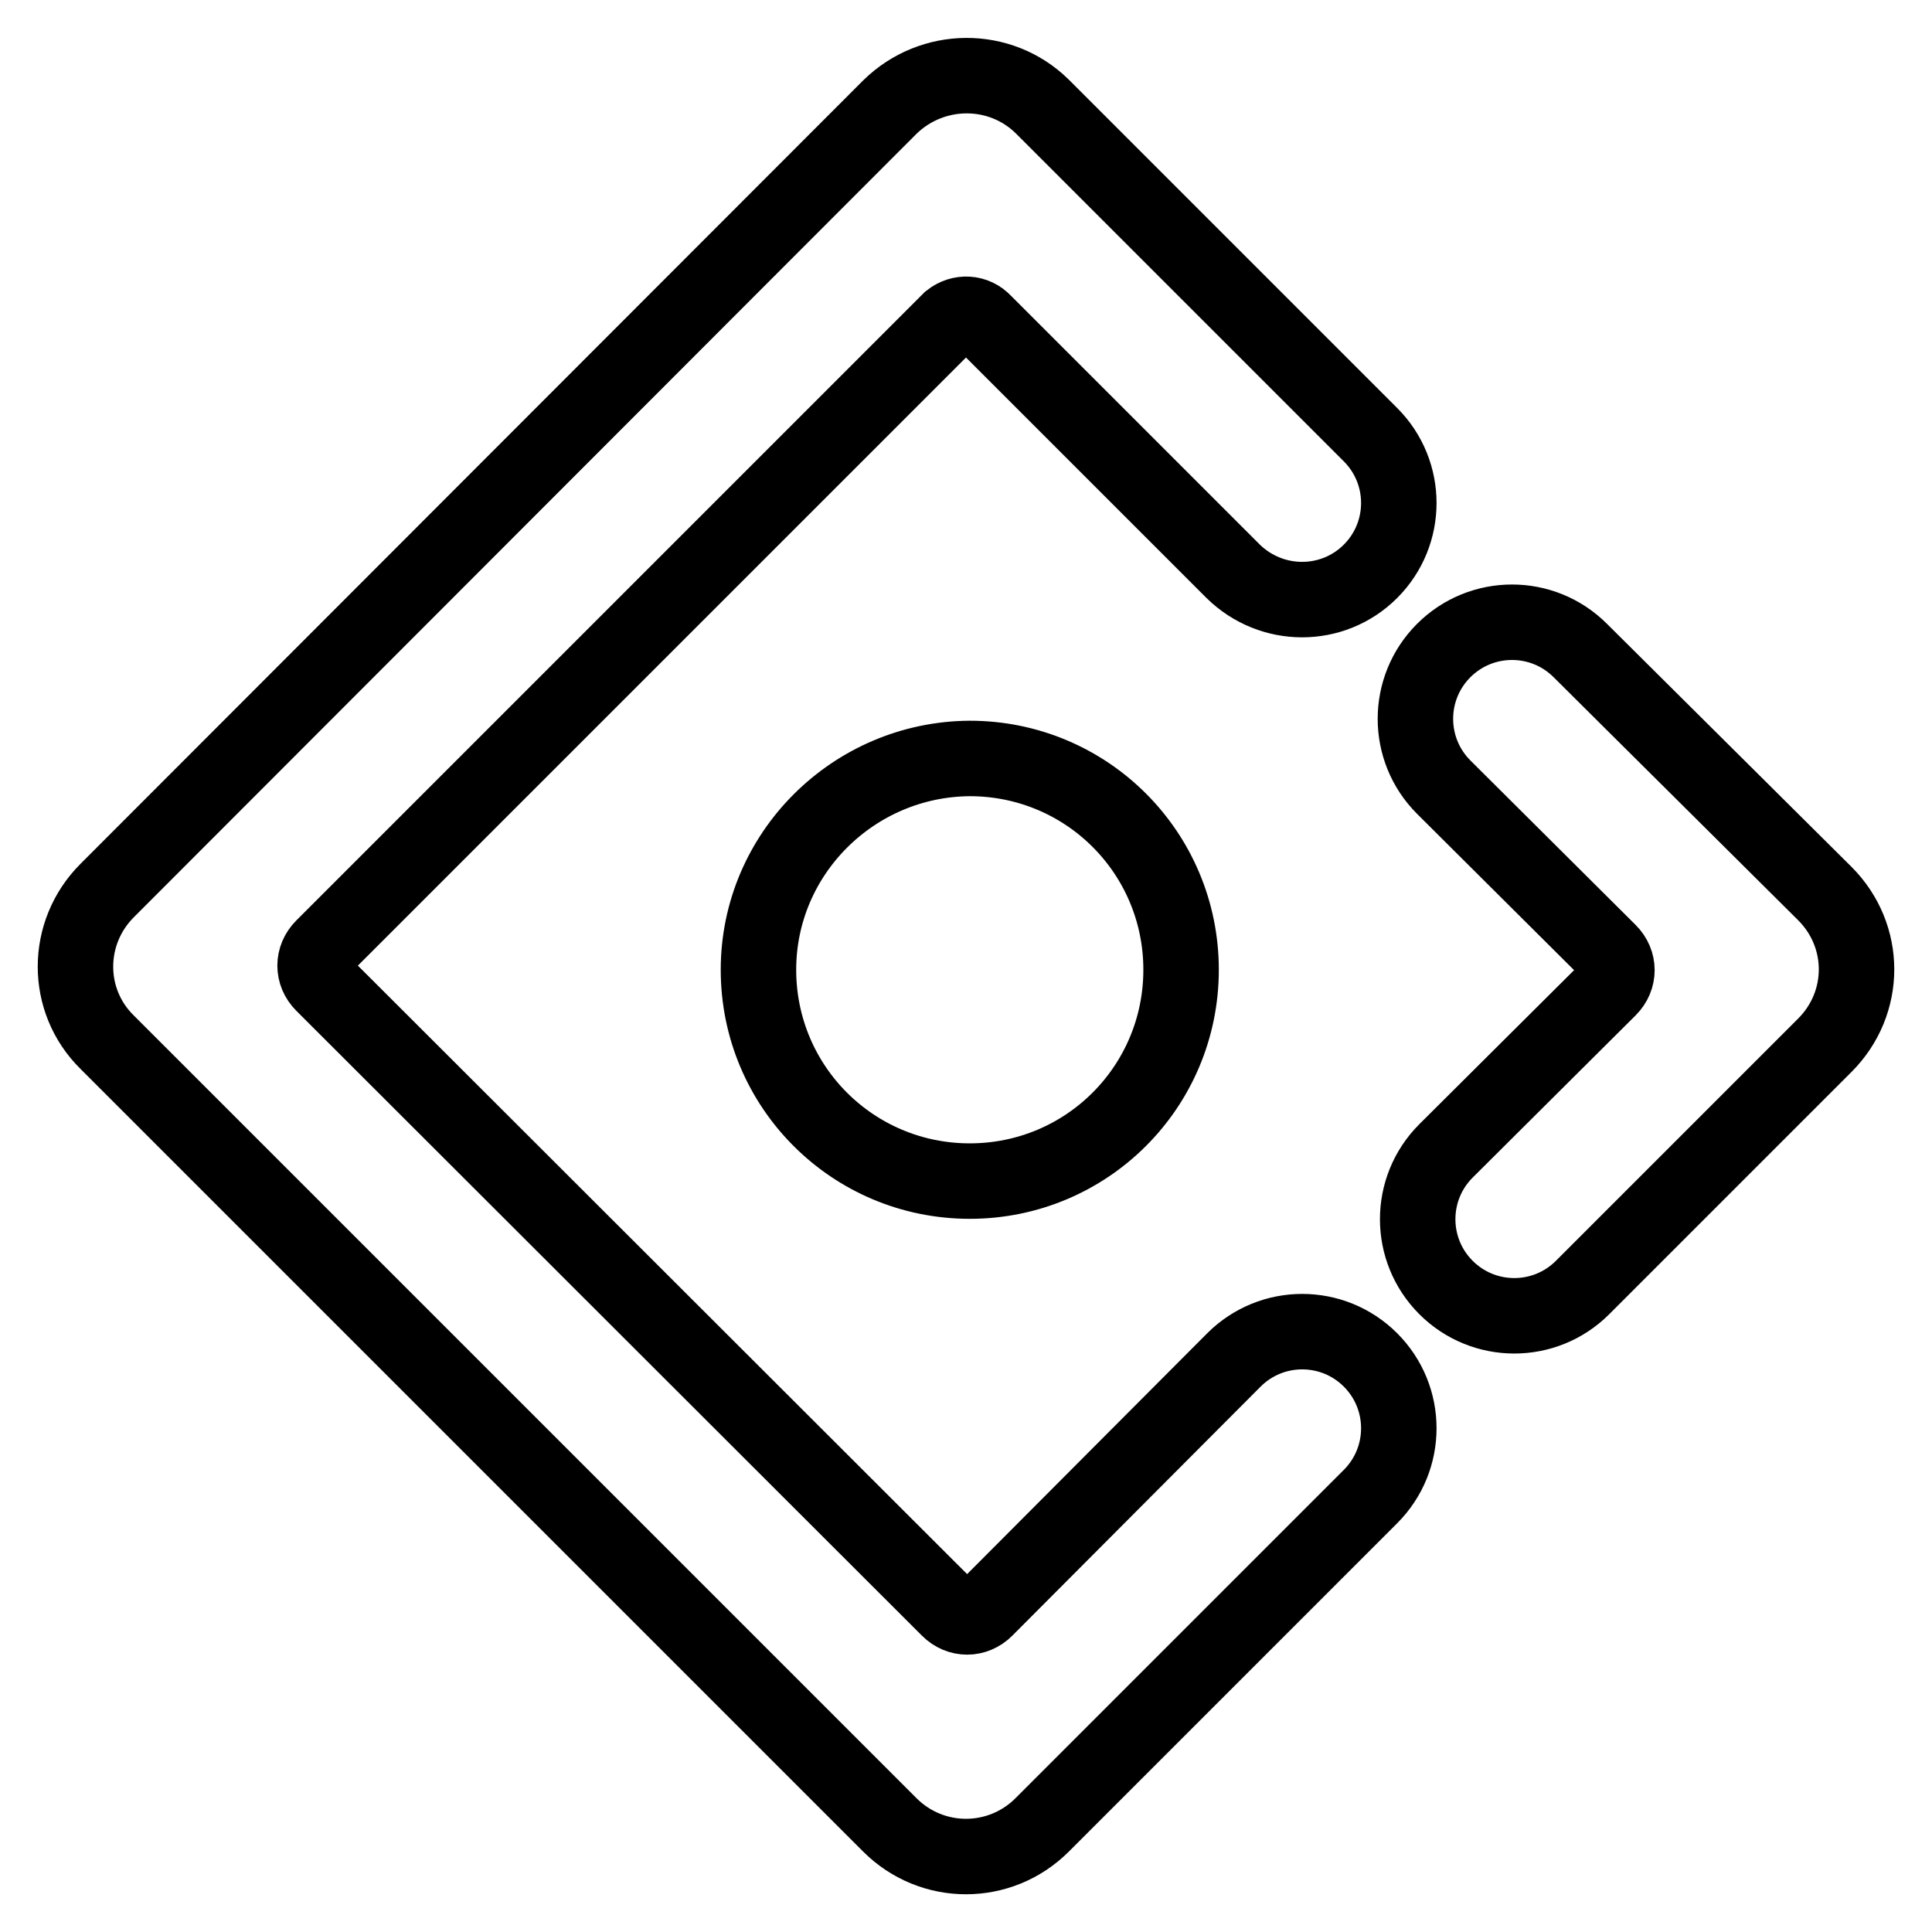 <?xml version="1.0" encoding="utf-8"?>
<!-- Svg Vector Icons : http://www.onlinewebfonts.com/icon -->
<!DOCTYPE svg PUBLIC "-//W3C//DTD SVG 1.1//EN" "http://www.w3.org/Graphics/SVG/1.1/DTD/svg11.dtd">
<svg version="1.1" xmlns="http://www.w3.org/2000/svg" xmlns:xlink="http://www.w3.org/1999/xlink" x="0px" y="0px" viewBox="0 0 256 256" enable-background="new 0 0 256 256" xml:space="preserve">
<g> <path stroke-width="10" fill-opacity="0" stroke="#000000"  d="M181.6,75.7c5-5,5-13.1,0-18.1l-18.4-18.4l0,0c-4.9-4.9-13.3-13.3-25.1-25.1c-5.6-5.5-14.6-5.4-20.2,0.1 L14.2,118c-5.6,5.6-5.6,14.6,0,20.1l103.7,103.7c5.6,5.6,14.6,5.6,20.2,0l43.5-43.5c5-5,5-13.1,0-18.1c-5-5-13.1-5-18.1,0l-32.9,33 c-1.4,1.4-3.5,1.4-4.9,0l-82.9-82.8c-1.4-1.4-1.4-3.5,0-4.9l82.8-82.8c0.1-0.1,0.2-0.2,0.3-0.3c1.4-1.1,3.3-1,4.5,0.3l33,33 C168.5,80.7,176.6,80.7,181.6,75.7z M100.5,128.5c0,15.5,12.5,28,28,28c15.5,0,28-12.5,28-28c0-15.5-12.5-28-28-28 C113.1,100.6,100.5,113.1,100.5,128.5z M241.8,118.4l-32.4-32.2c-5-5-13.1-5-18.1,0c-5,5-5,13.1,0,18.1l21.9,21.8 c1.4,1.4,1.4,3.5,0,4.9l-21.6,21.5c-5,5-5,13.1,0,18.1c5,5,13.1,5,18.1,0l32.1-32.1C247.4,132.9,247.4,124,241.8,118.4L241.8,118.4 z"/></g>
</svg>